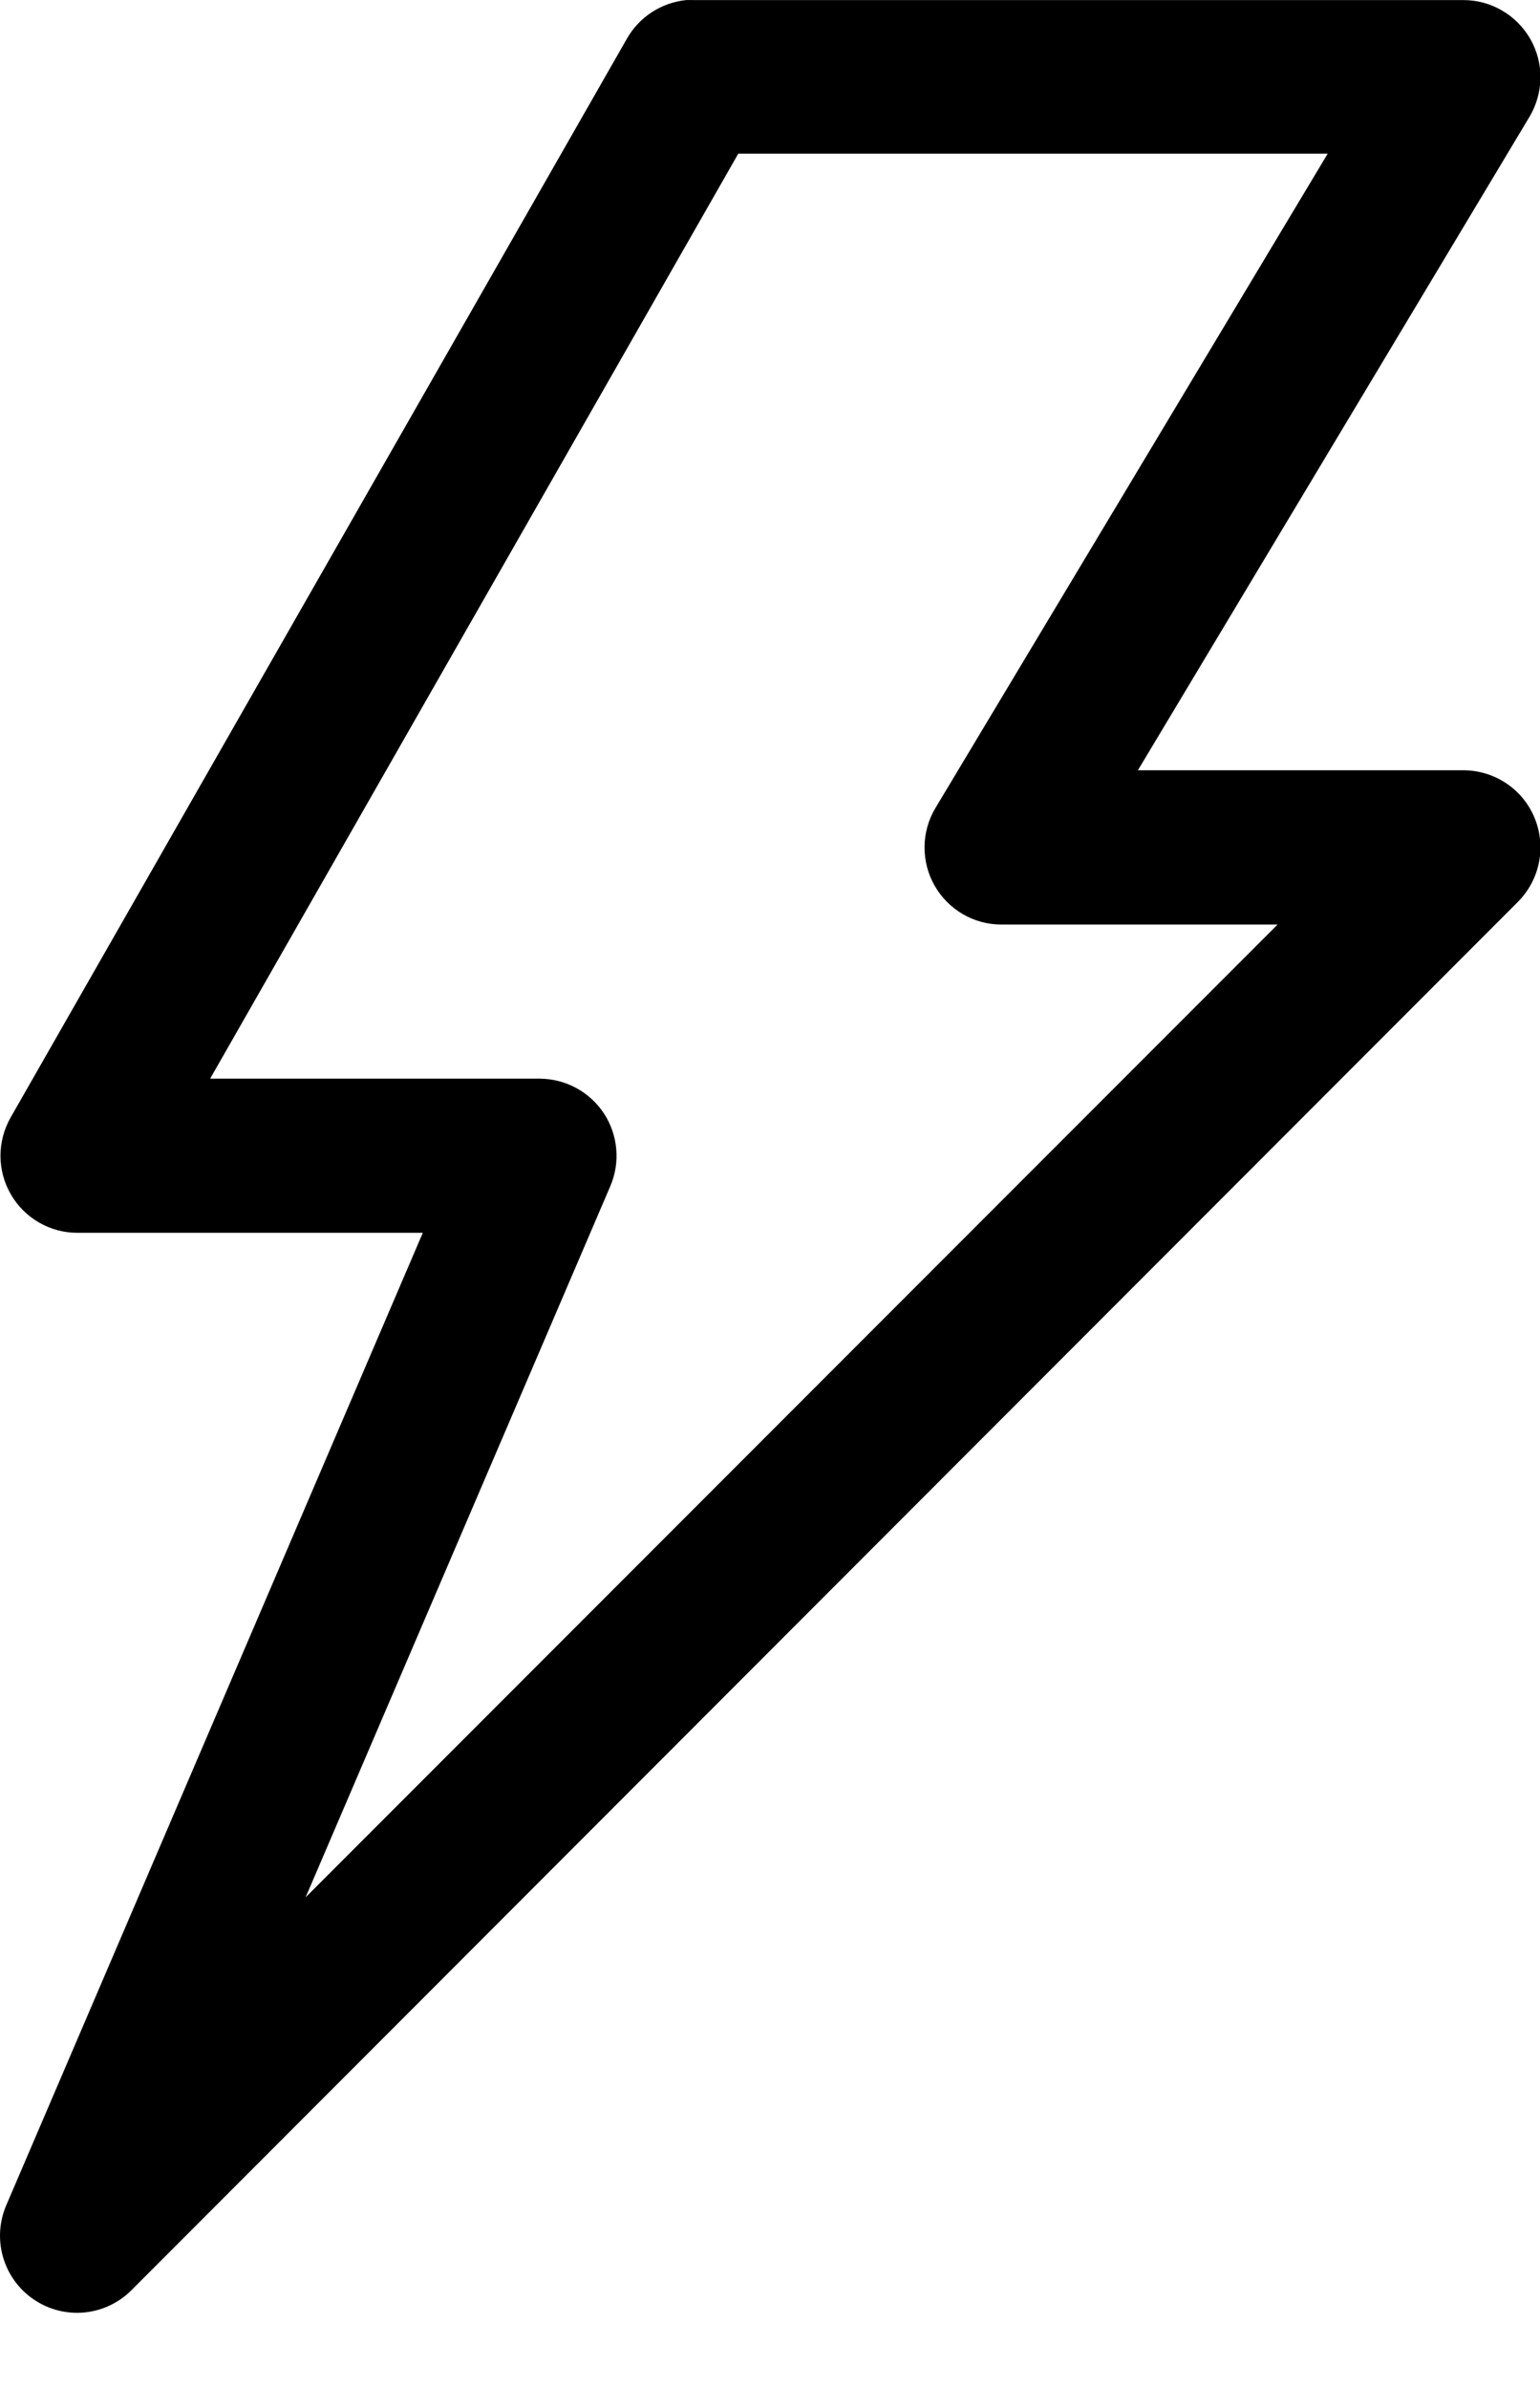 <svg width="20" height="31" viewBox="0 0 20 31" fill="none" xmlns="http://www.w3.org/2000/svg">
<path d="M8.909 0.001C8.75 0.018 8.597 0.072 8.464 0.159C8.33 0.246 8.22 0.364 8.141 0.503L0.139 14.499C0.052 14.652 0.006 14.824 0.006 15C0.007 15.176 0.053 15.348 0.142 15.5C0.23 15.652 0.357 15.778 0.509 15.865C0.662 15.953 0.834 15.998 1.01 15.997H5.491L0.086 28.605C-0.009 28.82 -0.026 29.061 0.039 29.287C0.104 29.513 0.246 29.709 0.441 29.84C0.636 29.972 0.871 30.03 1.104 30.006C1.338 29.981 1.556 29.875 1.719 29.706L19.715 11.701C19.854 11.56 19.949 11.382 19.987 11.188C20.025 10.995 20.005 10.794 19.929 10.612C19.854 10.429 19.725 10.273 19.561 10.164C19.397 10.054 19.204 9.996 19.006 9.995H14.778L19.864 1.515C19.954 1.363 20.003 1.19 20.006 1.013C20.008 0.837 19.963 0.662 19.876 0.509C19.788 0.355 19.662 0.227 19.509 0.138C19.357 0.048 19.183 0.001 19.006 0.001H9.012C8.978 -0 8.943 -0 8.909 0.001ZM9.588 1.994H17.243L12.149 10.484C12.058 10.635 12.009 10.808 12.007 10.985C12.005 11.162 12.049 11.336 12.136 11.489C12.223 11.643 12.349 11.771 12.502 11.861C12.654 11.95 12.828 11.997 13.004 11.997H16.592L3.969 24.62L7.926 15.392C7.991 15.24 8.018 15.075 8.003 14.91C7.989 14.746 7.934 14.587 7.844 14.449C7.753 14.311 7.63 14.198 7.485 14.119C7.34 14.04 7.177 13.998 7.012 13.997H2.729L9.588 1.994Z" fill="black"/>
</svg>

